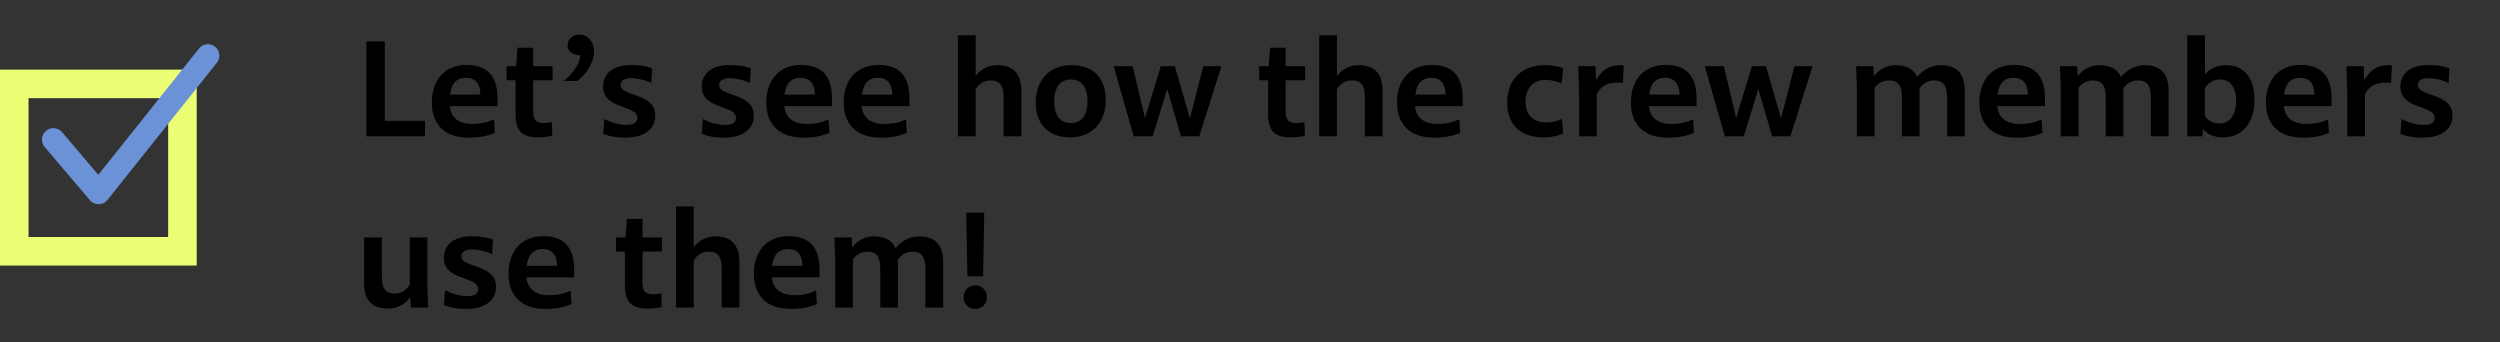 <svg width="438" height="60" viewBox="0 0 438 60" fill="none" xmlns="http://www.w3.org/2000/svg">
<rect x="0" y="0" width="438" height="60" fill="#333333" stroke="none"/>
<path d="M64.178 23.885V7.256H67.421V21.171H74.459V23.885H64.178ZM82.096 24.115C78.002 24.115 75.656 21.861 75.656 17.951C75.656 13.949 78.002 11.373 81.728 11.373C85.247 11.373 87.018 13.19 87.156 16.824V18.595H78.807C78.968 20.573 80.348 21.723 82.74 21.723C84.189 21.723 85.339 21.47 86.558 20.918L86.696 23.264C85.454 23.839 84.005 24.115 82.096 24.115ZM81.636 13.627C80.026 13.627 79.083 14.616 78.853 16.571H84.166C84.143 14.639 83.292 13.627 81.636 13.627ZM94.282 24.069C91.499 24.069 90.326 22.896 90.326 20.09V14.064H88.762V11.603H90.441L90.671 8.36H93.408V11.603H96.812V14.064H93.408V19.4C93.408 21.01 93.891 21.562 95.271 21.562C95.639 21.562 96.145 21.516 96.697 21.401L96.766 23.816C95.846 23.977 95.018 24.069 94.282 24.069ZM98.787 14.179C100.351 12.868 101.731 11.074 101.616 9.671C100.351 9.602 99.431 9.004 99.431 7.946C99.431 6.888 100.305 6.06 101.455 6.06C103.019 6.06 104.077 7.325 104.077 9.073C104.077 10.913 102.697 13.029 101.179 14.179H98.787ZM109.556 24.115C108.061 24.115 106.842 23.908 105.669 23.448L105.876 20.849C107.026 21.447 108.36 21.884 109.809 21.884C111.051 21.884 111.672 21.447 111.672 20.642C111.672 19.676 110.66 19.285 109.326 18.802C107.624 18.204 105.669 17.514 105.669 15.191C105.669 12.753 107.601 11.396 110.522 11.396C112.178 11.396 113.167 11.58 114.271 11.971L114.11 14.57C113.213 14.041 111.626 13.696 110.545 13.696C109.326 13.696 108.728 14.156 108.728 14.915C108.728 15.766 109.786 16.157 111.005 16.571C112.73 17.169 114.8 17.882 114.8 20.251C114.8 22.712 112.776 24.115 109.556 24.115ZM126.829 24.115C125.334 24.115 124.115 23.908 122.942 23.448L123.149 20.849C124.299 21.447 125.633 21.884 127.082 21.884C128.324 21.884 128.945 21.447 128.945 20.642C128.945 19.676 127.933 19.285 126.599 18.802C124.897 18.204 122.942 17.514 122.942 15.191C122.942 12.753 124.874 11.396 127.795 11.396C129.451 11.396 130.44 11.58 131.544 11.971L131.383 14.57C130.486 14.041 128.899 13.696 127.818 13.696C126.599 13.696 126.001 14.156 126.001 14.915C126.001 15.766 127.059 16.157 128.278 16.571C130.003 17.169 132.073 17.882 132.073 20.251C132.073 22.712 130.049 24.115 126.829 24.115ZM140.697 24.115C136.603 24.115 134.257 21.861 134.257 17.951C134.257 13.949 136.603 11.373 140.329 11.373C143.848 11.373 145.619 13.19 145.757 16.824V18.595H137.408C137.569 20.573 138.949 21.723 141.341 21.723C142.79 21.723 143.94 21.47 145.159 20.918L145.297 23.264C144.055 23.839 142.606 24.115 140.697 24.115ZM140.237 13.627C138.627 13.627 137.684 14.616 137.454 16.571H142.767C142.744 14.639 141.893 13.627 140.237 13.627ZM154.263 24.115C150.169 24.115 147.823 21.861 147.823 17.951C147.823 13.949 150.169 11.373 153.895 11.373C157.414 11.373 159.185 13.19 159.323 16.824V18.595H150.974C151.135 20.573 152.515 21.723 154.907 21.723C156.356 21.723 157.506 21.47 158.725 20.918L158.863 23.264C157.621 23.839 156.172 24.115 154.263 24.115ZM153.803 13.627C152.193 13.627 151.25 14.616 151.02 16.571H156.333C156.31 14.639 155.459 13.627 153.803 13.627ZM167.83 23.885V6.175H170.935V13.305C171.855 12.063 173.258 11.419 174.73 11.419C177.559 11.419 178.939 12.914 178.939 15.973V23.885H175.834V17.077C175.834 14.984 175.19 14.087 173.58 14.087C172.453 14.087 171.464 14.662 170.935 15.651V23.885H167.83ZM187.518 24.069C183.7 24.069 181.469 21.792 181.469 17.928C181.469 14.018 183.93 11.419 187.656 11.419C191.543 11.419 193.728 13.627 193.728 17.56C193.728 21.47 191.267 24.069 187.518 24.069ZM187.564 21.562C189.473 21.562 190.531 20.251 190.531 17.79C190.531 15.214 189.519 13.926 187.564 13.926C185.793 13.926 184.689 15.352 184.689 17.698C184.689 20.205 185.724 21.562 187.564 21.562ZM198.63 23.885L195.111 11.603H198.446L200.608 20.688L203.368 11.603H205.829L208.474 20.734L210.82 11.603H213.994L210.107 23.885H206.91L204.495 15.582L201.942 23.885H198.63ZM226.128 24.069C223.345 24.069 222.172 22.896 222.172 20.09V14.064H220.608V11.603H222.287L222.517 8.36H225.254V11.603H228.658V14.064H225.254V19.4C225.254 21.01 225.737 21.562 227.117 21.562C227.485 21.562 227.991 21.516 228.543 21.401L228.612 23.816C227.692 23.977 226.864 24.069 226.128 24.069ZM231.125 23.885V6.175H234.23V13.305C235.15 12.063 236.553 11.419 238.025 11.419C240.854 11.419 242.234 12.914 242.234 15.973V23.885H239.129V17.077C239.129 14.984 238.485 14.087 236.875 14.087C235.748 14.087 234.759 14.662 234.23 15.651V23.885H231.125ZM251.204 24.115C247.11 24.115 244.764 21.861 244.764 17.951C244.764 13.949 247.11 11.373 250.836 11.373C254.355 11.373 256.126 13.19 256.264 16.824V18.595H247.915C248.076 20.573 249.456 21.723 251.848 21.723C253.297 21.723 254.447 21.47 255.666 20.918L255.804 23.264C254.562 23.839 253.113 24.115 251.204 24.115ZM250.744 13.627C249.134 13.627 248.191 14.616 247.961 16.571H253.274C253.251 14.639 252.4 13.627 250.744 13.627ZM270.498 24.069C266.381 24.069 264.058 21.861 264.058 17.951C264.058 13.926 266.611 11.419 270.728 11.419C271.993 11.419 273.074 11.626 273.879 11.971L273.603 14.639C272.706 14.225 271.74 13.995 270.751 13.995C268.612 13.995 267.278 15.467 267.278 17.836C267.278 20.113 268.589 21.447 270.866 21.447C271.855 21.447 272.867 21.217 273.649 20.826L273.879 23.379C272.982 23.816 271.74 24.069 270.498 24.069ZM276.653 23.885V16.571L276.515 11.603H279.528L279.62 14.041C280.609 12.339 281.851 11.419 283.829 11.419C284.013 11.419 284.243 11.442 284.473 11.488L284.335 14.524C283.944 14.478 283.622 14.478 283.323 14.478C281.322 14.478 280.402 15.306 279.758 16.479V23.885H276.653ZM292.173 24.115C288.079 24.115 285.733 21.861 285.733 17.951C285.733 13.949 288.079 11.373 291.805 11.373C295.324 11.373 297.095 13.19 297.233 16.824V18.595H288.884C289.045 20.573 290.425 21.723 292.817 21.723C294.266 21.723 295.416 21.47 296.635 20.918L296.773 23.264C295.531 23.839 294.082 24.115 292.173 24.115ZM291.713 13.627C290.103 13.627 289.16 14.616 288.93 16.571H294.243C294.22 14.639 293.369 13.627 291.713 13.627ZM302.198 23.885L298.679 11.603H302.014L304.176 20.688L306.936 11.603H309.397L312.042 20.734L314.388 11.603H317.562L313.675 23.885H310.478L308.063 15.582L305.51 23.885H302.198ZM325.325 23.885V15.283L325.187 11.603H328.2L328.292 13.374C329.189 12.132 330.569 11.419 332.087 11.419C334.042 11.419 335.284 12.109 335.882 13.489C337.009 12.132 338.458 11.419 340.022 11.419C342.874 11.419 344.231 12.914 344.231 15.973V23.885H341.126V17.077C341.126 14.984 340.436 14.087 338.872 14.087C337.768 14.087 336.825 14.639 336.296 15.559V23.885H333.214V17.008C333.214 14.961 332.524 14.087 330.96 14.087C329.902 14.087 328.982 14.57 328.43 15.421V23.885H325.325ZM353.222 24.115C349.128 24.115 346.782 21.861 346.782 17.951C346.782 13.949 349.128 11.373 352.854 11.373C356.373 11.373 358.144 13.19 358.282 16.824V18.595H349.933C350.094 20.573 351.474 21.723 353.866 21.723C355.315 21.723 356.465 21.47 357.684 20.918L357.822 23.264C356.58 23.839 355.131 24.115 353.222 24.115ZM352.762 13.627C351.152 13.627 350.209 14.616 349.979 16.571H355.292C355.269 14.639 354.418 13.627 352.762 13.627ZM361.038 23.885V15.283L360.9 11.603H363.913L364.005 13.374C364.902 12.132 366.282 11.419 367.8 11.419C369.755 11.419 370.997 12.109 371.595 13.489C372.722 12.132 374.171 11.419 375.735 11.419C378.587 11.419 379.944 12.914 379.944 15.973V23.885H376.839V17.077C376.839 14.984 376.149 14.087 374.585 14.087C373.481 14.087 372.538 14.639 372.009 15.559V23.885H368.927V17.008C368.927 14.961 368.237 14.087 366.673 14.087C365.615 14.087 364.695 14.57 364.143 15.421V23.885H361.038ZM383.208 23.885V6.175H386.313V13.006C387.256 11.925 388.521 11.419 390.039 11.419C393.098 11.419 394.984 13.627 394.984 17.422C394.984 21.7 392.73 24.069 389.487 24.069C387.854 24.069 386.566 23.494 385.968 22.574L385.876 23.885H383.208ZM388.912 13.926C387.808 13.926 386.911 14.478 386.29 15.421V20.228C386.727 21.102 387.647 21.631 388.866 21.631C390.637 21.631 391.764 20.182 391.764 17.698C391.764 15.26 390.729 13.926 388.912 13.926ZM403.422 24.115C399.328 24.115 396.982 21.861 396.982 17.951C396.982 13.949 399.328 11.373 403.054 11.373C406.573 11.373 408.344 13.19 408.482 16.824V18.595H400.133C400.294 20.573 401.674 21.723 404.066 21.723C405.515 21.723 406.665 21.47 407.884 20.918L408.022 23.264C406.78 23.839 405.331 24.115 403.422 24.115ZM402.962 13.627C401.352 13.627 400.409 14.616 400.179 16.571H405.492C405.469 14.639 404.618 13.627 402.962 13.627ZM411.239 23.885V16.571L411.101 11.603H414.114L414.206 14.041C415.195 12.339 416.437 11.419 418.415 11.419C418.599 11.419 418.829 11.442 419.059 11.488L418.921 14.524C418.53 14.478 418.208 14.478 417.909 14.478C415.908 14.478 414.988 15.306 414.344 16.479V23.885H411.239ZM424.436 24.115C422.941 24.115 421.722 23.908 420.549 23.448L420.756 20.849C421.906 21.447 423.24 21.884 424.689 21.884C425.931 21.884 426.552 21.447 426.552 20.642C426.552 19.676 425.54 19.285 424.206 18.802C422.504 18.204 420.549 17.514 420.549 15.191C420.549 12.753 422.481 11.396 425.402 11.396C427.058 11.396 428.047 11.58 429.151 11.971L428.99 14.57C428.093 14.041 426.506 13.696 425.425 13.696C424.206 13.696 423.608 14.156 423.608 14.915C423.608 15.766 424.666 16.157 425.885 16.571C427.61 17.169 429.68 17.882 429.68 20.251C429.68 22.712 427.656 24.115 424.436 24.115ZM67.996 54.069C65.167 54.069 63.787 52.597 63.787 49.538V41.603H66.892V48.434C66.892 50.527 67.559 51.424 69.146 51.424C70.296 51.424 71.262 50.826 71.791 49.86V41.603H74.873V50.205L75.011 53.885H71.998L71.883 52.045C70.963 53.379 69.514 54.069 67.996 54.069ZM81.66 54.115C80.165 54.115 78.946 53.908 77.773 53.448L77.98 50.849C79.13 51.447 80.464 51.884 81.913 51.884C83.155 51.884 83.776 51.447 83.776 50.642C83.776 49.676 82.764 49.285 81.43 48.802C79.728 48.204 77.773 47.514 77.773 45.191C77.773 42.753 79.705 41.396 82.626 41.396C84.282 41.396 85.271 41.58 86.375 41.971L86.214 44.57C85.317 44.041 83.73 43.696 82.649 43.696C81.43 43.696 80.832 44.156 80.832 44.915C80.832 45.766 81.89 46.157 83.109 46.571C84.834 47.169 86.904 47.882 86.904 50.251C86.904 52.712 84.88 54.115 81.66 54.115ZM95.528 54.115C91.434 54.115 89.088 51.861 89.088 47.951C89.088 43.949 91.434 41.373 95.16 41.373C98.679 41.373 100.45 43.19 100.588 46.824V48.595H92.239C92.4 50.573 93.78 51.723 96.172 51.723C97.621 51.723 98.771 51.47 99.99 50.918L100.128 53.264C98.886 53.839 97.437 54.115 95.528 54.115ZM95.068 43.627C93.458 43.627 92.515 44.616 92.285 46.571H97.598C97.575 44.639 96.724 43.627 95.068 43.627ZM113.442 54.069C110.659 54.069 109.486 52.896 109.486 50.09V44.064H107.922V41.603H109.601L109.831 38.36H112.568V41.603H115.972V44.064H112.568V49.4C112.568 51.01 113.051 51.562 114.431 51.562C114.799 51.562 115.305 51.516 115.857 51.401L115.926 53.816C115.006 53.977 114.178 54.069 113.442 54.069ZM118.438 53.885V36.175H121.543V43.305C122.463 42.063 123.866 41.419 125.338 41.419C128.167 41.419 129.547 42.914 129.547 45.973V53.885H126.442V47.077C126.442 44.984 125.798 44.087 124.188 44.087C123.061 44.087 122.072 44.662 121.543 45.651V53.885H118.438ZM138.518 54.115C134.424 54.115 132.078 51.861 132.078 47.951C132.078 43.949 134.424 41.373 138.15 41.373C141.669 41.373 143.44 43.19 143.578 46.824V48.595H135.229C135.39 50.573 136.77 51.723 139.162 51.723C140.611 51.723 141.761 51.47 142.98 50.918L143.118 53.264C141.876 53.839 140.427 54.115 138.518 54.115ZM138.058 43.627C136.448 43.627 135.505 44.616 135.275 46.571H140.588C140.565 44.639 139.714 43.627 138.058 43.627ZM146.334 53.885V45.283L146.196 41.603H149.209L149.301 43.374C150.198 42.132 151.578 41.419 153.096 41.419C155.051 41.419 156.293 42.109 156.891 43.489C158.018 42.132 159.467 41.419 161.031 41.419C163.883 41.419 165.24 42.914 165.24 45.973V53.885H162.135V47.077C162.135 44.984 161.445 44.087 159.881 44.087C158.777 44.087 157.834 44.639 157.305 45.559V53.885H154.223V47.008C154.223 44.961 153.533 44.087 151.969 44.087C150.911 44.087 149.991 44.57 149.439 45.421V53.885H146.334ZM169.493 48.411L169.286 37.256H172.437L172.23 48.411H169.493ZM170.873 54.115C169.631 54.115 168.826 53.172 168.826 52.045C168.826 50.941 169.631 49.998 170.873 49.998C172.069 49.998 172.92 50.941 172.92 52.045C172.92 53.172 172.069 54.115 170.873 54.115Z" fill="black"/>
<rect x="2.5" y="14.698" width="29.462" height="29.325" stroke="#ECFF74" stroke-width="5"/>
<path d="M9.354 24.457L17.273 33.773L36.431 9.746" stroke="#6B92D7" stroke-width="4" stroke-linecap="round" stroke-linejoin="round"/>
</svg>
